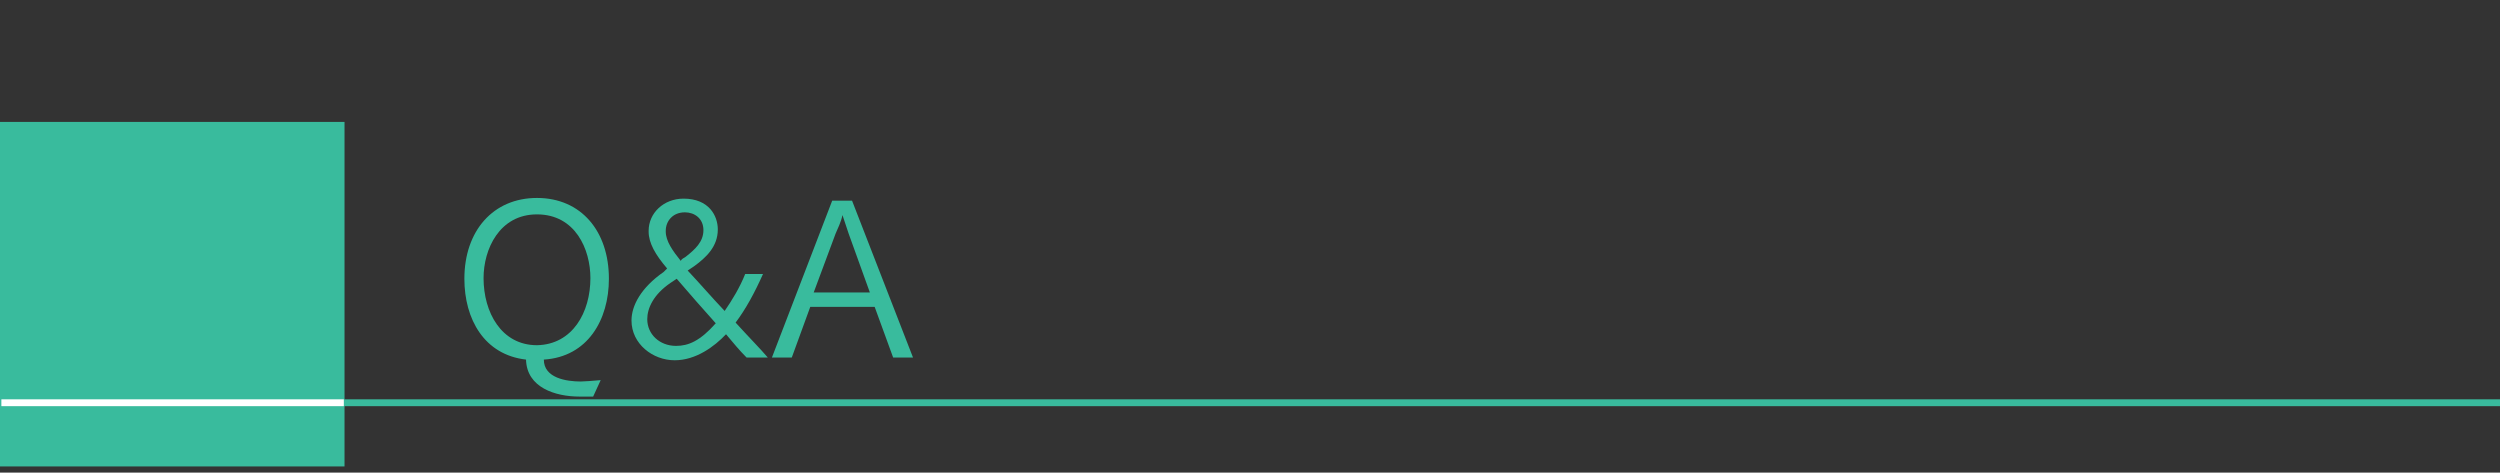 <?xml version="1.0" encoding="utf-8"?>
<!-- Generator: Adobe Illustrator 25.2.0, SVG Export Plug-In . SVG Version: 6.00 Build 0)  -->
<svg version="1.1" id="Layer_1" xmlns="http://www.w3.org/2000/svg" xmlns:xlink="http://www.w3.org/1999/xlink" x="0px" y="0px"
	 viewBox="0 0 365 69" style="enable-background:new 0 0 365 69;" xml:space="preserve">
<rect x="0" y="0" width="365" height="69" fill="#333333" stroke="none"/>
<style type="text/css">
	.st0{fill:#39BB9D;}
	.st1{fill:none;stroke:#39BB9D;stroke-miterlimit:10;}
	.st2{fill:none;stroke:#FFFFFF;stroke-miterlimit:10;}
</style>
<g>
	<g>
		<g>
			<path class="st0" d="M86.6,57.9c-0.6,0-1.6,0-2,0c-3.5,0-7.7-1.3-7.8-5.4c-6.1-0.7-9-5.9-9-11.8c0-7,4.2-11.8,10.6-11.8
				s10.5,4.8,10.5,11.8c0,6-3.1,11.4-9.5,11.8c0,2.7,3.3,3.2,5.4,3.2c0.5,0,1.7-0.1,2.9-0.2L86.6,57.9z M86.2,40.6
				c0-4.2-2.2-9.3-7.8-9.3c-5.5,0-7.8,5.1-7.8,9.3c0,5,2.6,9.8,7.8,9.8C83.6,50.3,86.2,45.6,86.2,40.6z"/>
			<path class="st0" d="M97.4,39.2c-1.7-2-2.7-3.7-2.7-5.4c0,0,0,0,0-0.1c0-2.6,2.2-4.7,5.1-4.7c3.7,0,5,2.5,5,4.5
				c0,2.5-1.7,4.1-3.5,5.4c-0.3,0.2-0.6,0.4-0.9,0.6c1.7,1.8,3.5,3.9,5.4,5.9c1.1-1.6,2.2-3.4,3-5.4h2.6c-1.2,2.7-2.5,5.1-4,7.1
				c1.9,2.1,3.6,3.8,4.7,5.1h-3.1c-1-1-2-2.2-3-3.4c-1.7,1.8-4.4,3.8-7.5,3.8c-3.2,0-6.3-2.4-6.3-5.8c0-2.2,1.4-4.8,4.7-7.1
				L97.4,39.2z M97.9,41.3c-2.5,1.7-3.4,3.7-3.4,5.3c0,2.2,1.8,3.9,4.2,3.9c1.8,0,3.5-0.7,5.8-3.3c-1.9-2.1-3.8-4.3-5.7-6.5
				L97.9,41.3z M100.1,37.5c1.4-1.1,2.6-2.2,2.6-3.9s-1.3-2.6-2.7-2.6c-1.8,0-2.8,1.3-2.8,2.7c0,0,0,0,0,0.1c0,1.4,1,2.8,2.2,4.3
				C99.5,37.8,99.8,37.7,100.1,37.5z"/>
			<path class="st0" d="M121.5,29.3h2.9l8.9,22.9h-2.9l-2.7-7.4h-9.4l-2.7,7.4h-2.9L121.5,29.3z M127,42.7l-3.1-8.6
				c-0.2-0.6-0.6-1.8-0.9-2.7c-0.2,1-0.7,2-1,2.7l-3.2,8.6H127z"/>
		</g>
	</g>
	<line class="st1" x1="0.2" y1="58.8" x2="871.4" y2="58.8"/>
	<rect y="17.8" class="st0" width="50.3" height="50.3"/>
	<line class="st2" x1="0.2" y1="58.8" x2="50.2" y2="58.8"/>
</g>
</svg>
